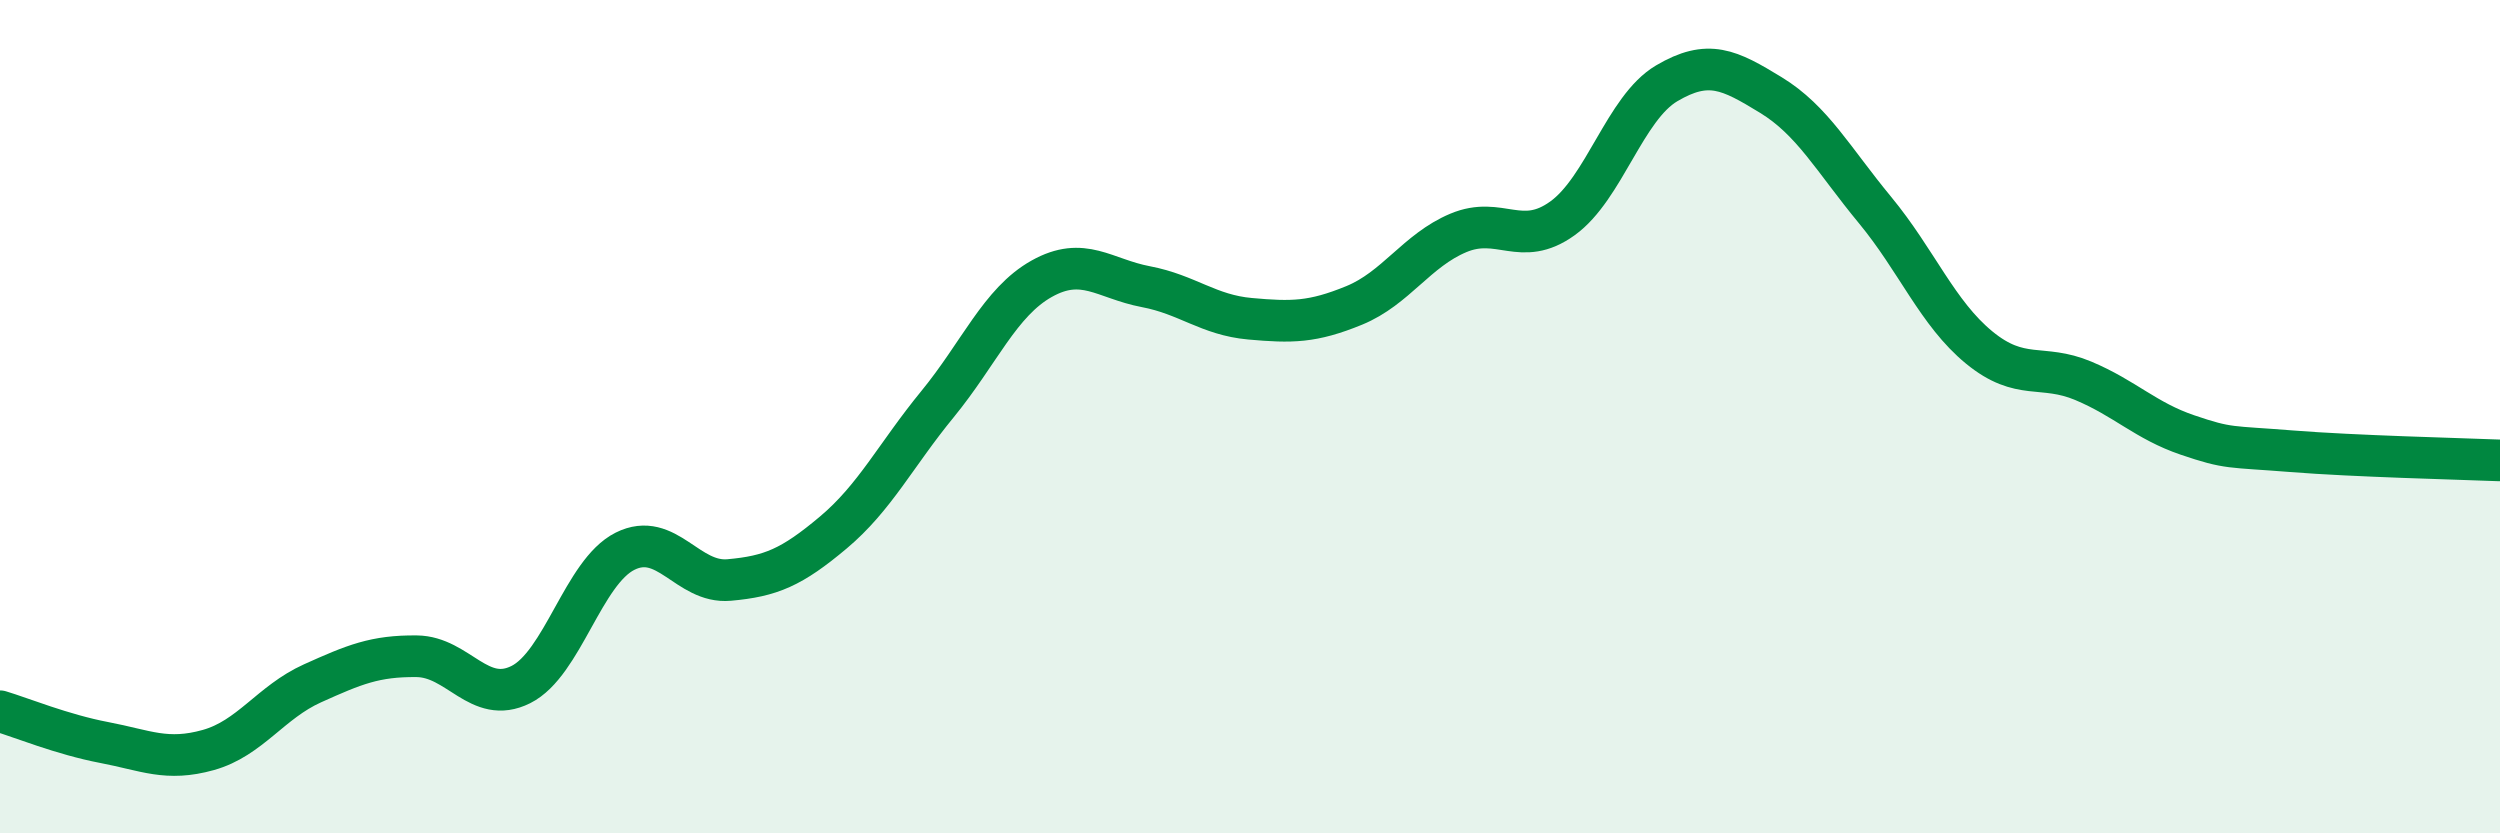 
    <svg width="60" height="20" viewBox="0 0 60 20" xmlns="http://www.w3.org/2000/svg">
      <path
        d="M 0,17.07 C 0.5,17.22 1.5,17.63 2.5,17.82 C 3.5,18.01 4,18.28 5,18 C 6,17.72 6.5,16.85 7.5,16.4 C 8.5,15.95 9,15.74 10,15.75 C 11,15.76 11.5,16.93 12.5,16.43 C 13.5,15.93 14,13.73 15,13.23 C 16,12.73 16.5,14.01 17.5,13.92 C 18.5,13.83 19,13.62 20,12.78 C 21,11.94 21.5,10.92 22.5,9.7 C 23.5,8.48 24,7.25 25,6.69 C 26,6.13 26.5,6.69 27.5,6.88 C 28.5,7.07 29,7.56 30,7.65 C 31,7.74 31.5,7.74 32.5,7.33 C 33.5,6.92 34,6.01 35,5.59 C 36,5.17 36.5,5.96 37.5,5.24 C 38.5,4.52 39,2.59 40,2 C 41,1.41 41.5,1.67 42.5,2.28 C 43.5,2.89 44,3.83 45,5.04 C 46,6.25 46.5,7.52 47.5,8.34 C 48.5,9.16 49,8.72 50,9.14 C 51,9.56 51.5,10.1 52.5,10.44 C 53.5,10.78 53.5,10.71 55,10.83 C 56.5,10.95 59,11.01 60,11.05L60 20L0 20Z"
        fill="#008740"
        opacity="0.1"
        stroke-linecap="round"
        stroke-linejoin="round"
      />
      <path
        d="M 0,17.07 C 0.5,17.22 1.5,17.63 2.5,17.82 C 3.5,18.01 4,18.28 5,18 C 6,17.72 6.5,16.85 7.5,16.4 C 8.5,15.95 9,15.74 10,15.75 C 11,15.76 11.5,16.93 12.5,16.43 C 13.5,15.93 14,13.73 15,13.23 C 16,12.73 16.5,14.01 17.5,13.92 C 18.5,13.83 19,13.62 20,12.78 C 21,11.94 21.5,10.92 22.5,9.7 C 23.5,8.48 24,7.25 25,6.69 C 26,6.13 26.5,6.69 27.5,6.88 C 28.5,7.07 29,7.56 30,7.65 C 31,7.74 31.5,7.74 32.5,7.33 C 33.5,6.92 34,6.01 35,5.59 C 36,5.17 36.5,5.96 37.5,5.24 C 38.5,4.52 39,2.59 40,2 C 41,1.41 41.5,1.67 42.5,2.28 C 43.5,2.89 44,3.83 45,5.04 C 46,6.25 46.5,7.52 47.5,8.34 C 48.5,9.16 49,8.72 50,9.14 C 51,9.56 51.5,10.1 52.5,10.44 C 53.5,10.78 53.5,10.71 55,10.83 C 56.5,10.95 59,11.01 60,11.05"
        stroke="#008740"
        stroke-width="1"
        fill="none"
        stroke-linecap="round"
        stroke-linejoin="round"
      />
    </svg>
  
